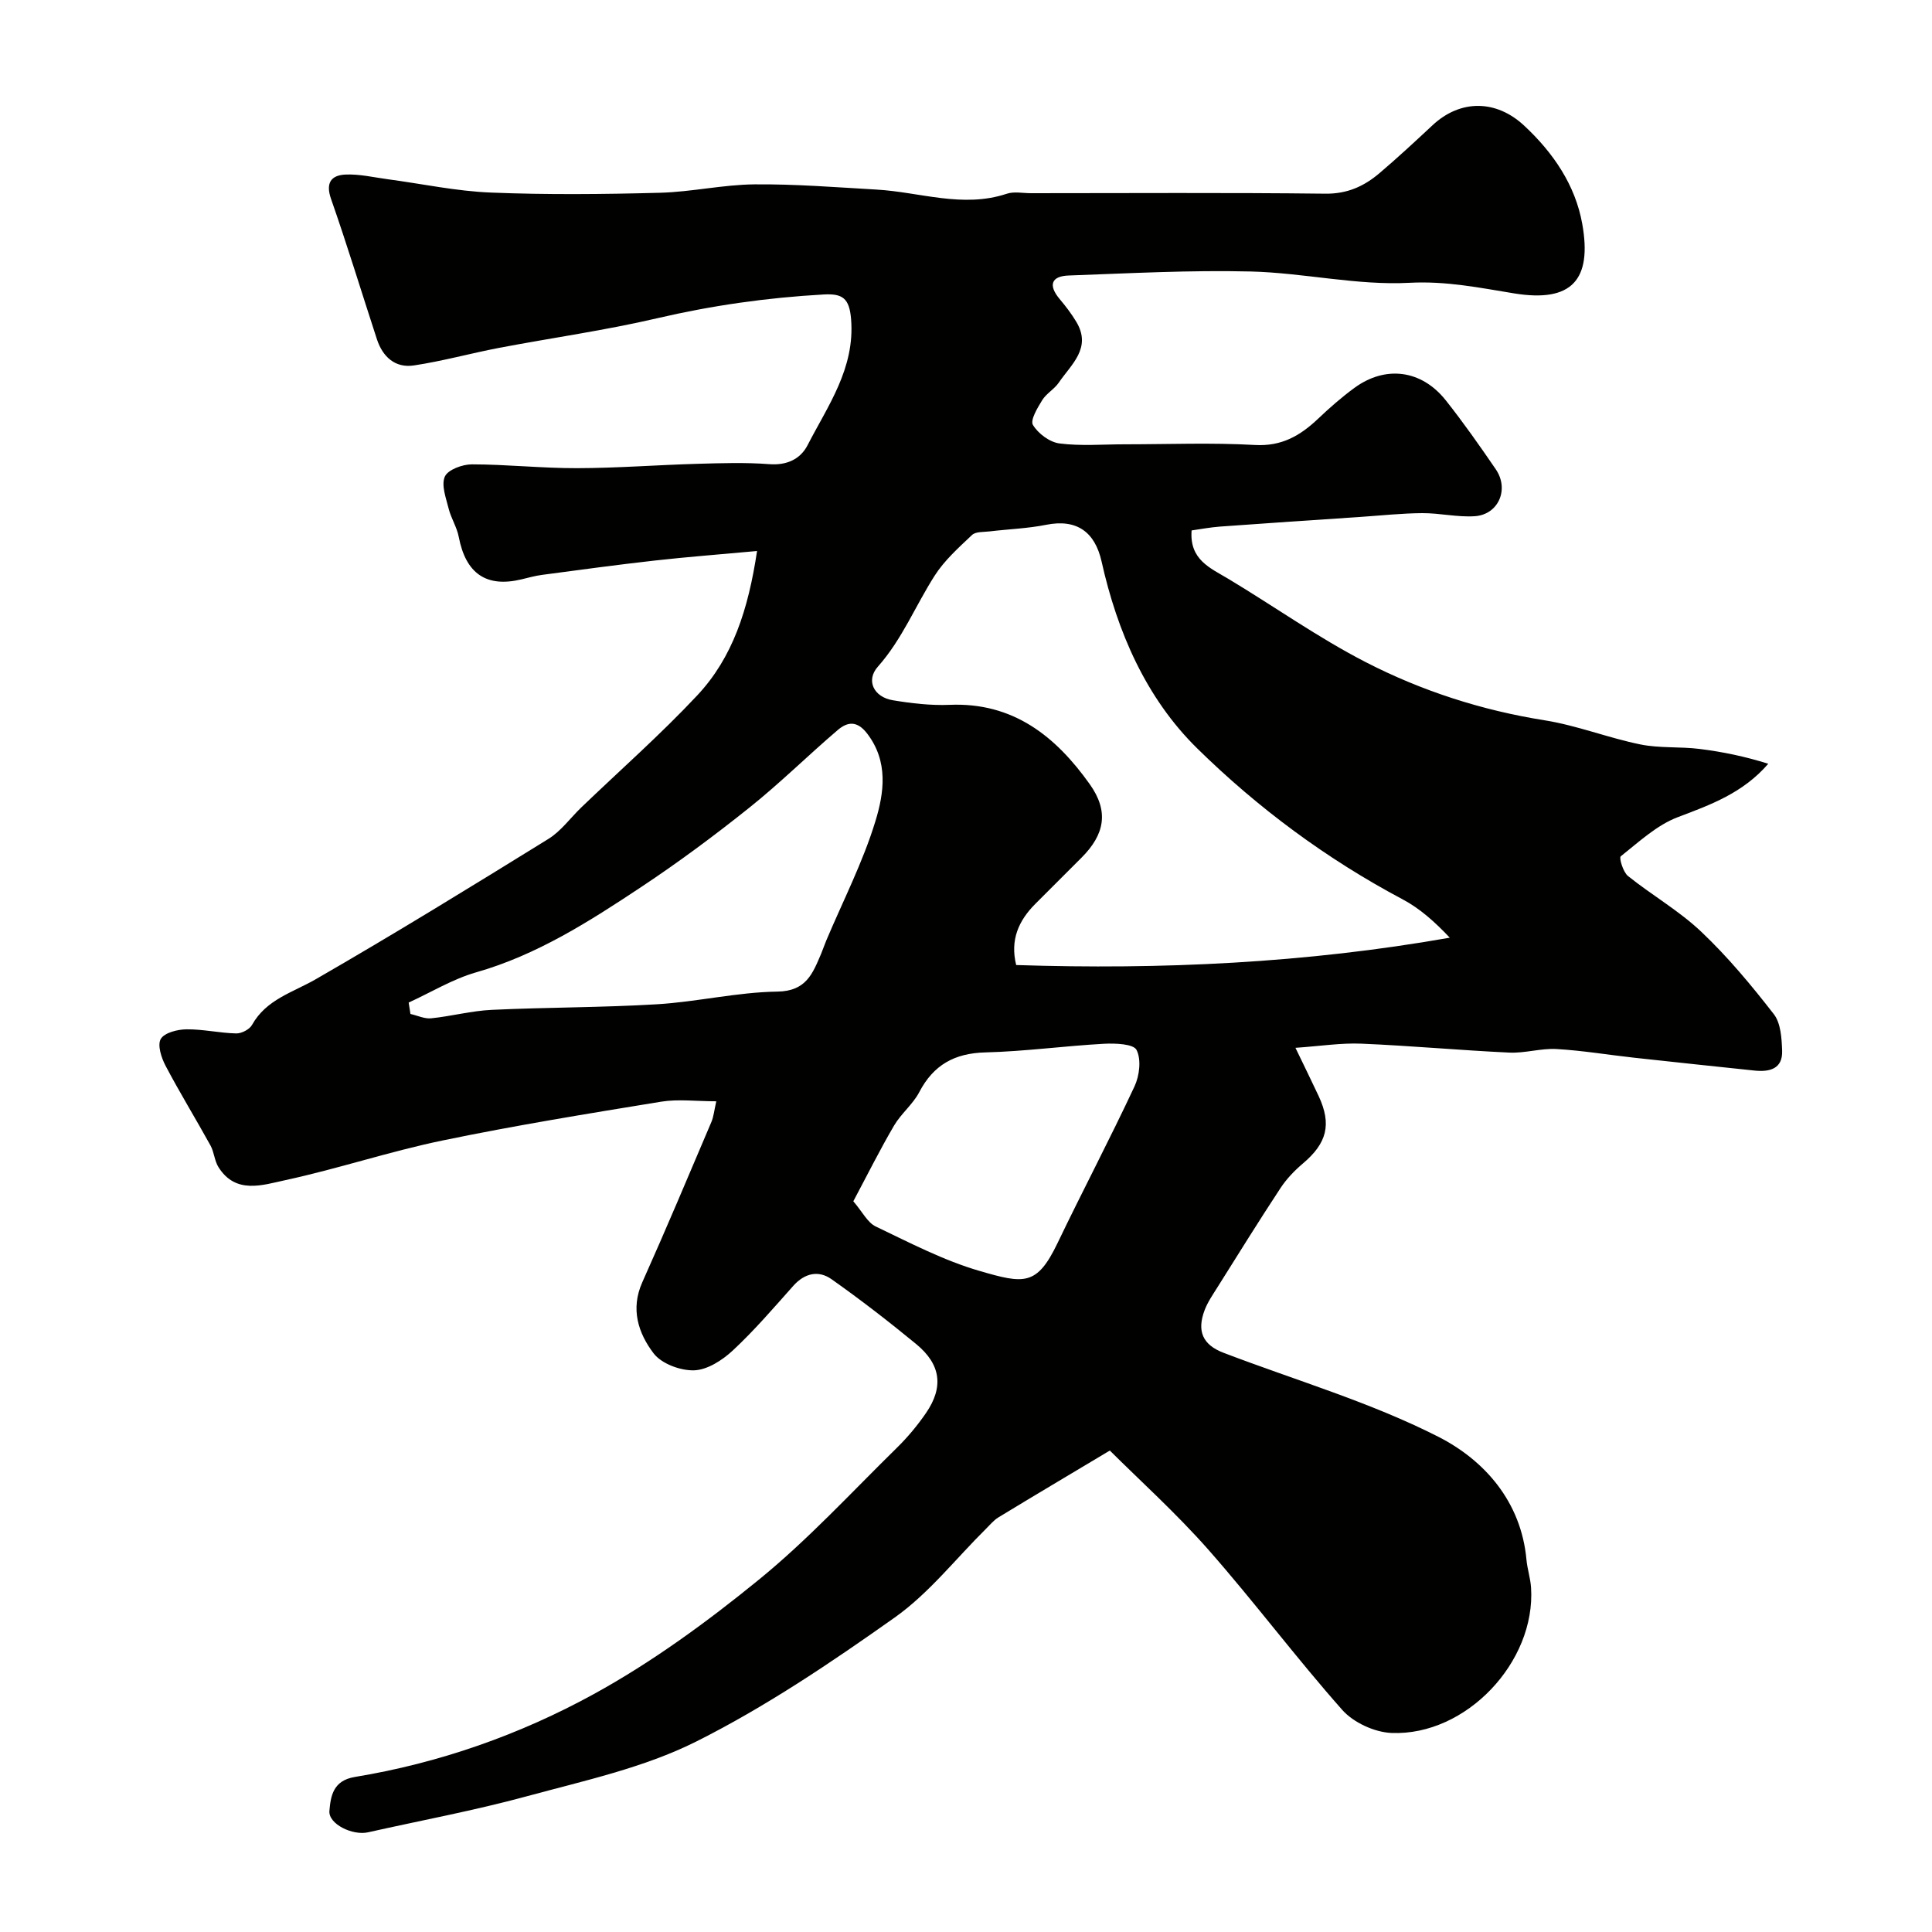 <svg enable-background="new 0 0 400 400" viewBox="0 0 400 400" xmlns="http://www.w3.org/2000/svg"><path d="m229.78 300.32c-8.69 5.2-15.92 9.48-23.09 13.85-.96.59-1.72 1.53-2.54 2.34-6.26 6.19-11.82 13.36-18.91 18.38-13.18 9.33-26.71 18.47-41.1 25.68-10.86 5.44-23.2 8.1-35.07 11.33-10.83 2.95-21.91 5-32.87 7.46-3.22.72-8.22-1.72-8-4.42.26-3.08.75-6.3 5.27-7.04 17.45-2.87 34.12-8.73 49.49-17.17 12.09-6.64 23.44-14.94 34.16-23.68 10.19-8.3 19.17-18.08 28.59-27.32 2.22-2.18 4.25-4.62 6.01-7.18 3.69-5.38 3.09-10.06-2.04-14.28-5.68-4.67-11.52-9.19-17.53-13.43-2.68-1.89-5.55-1.26-7.9 1.37-4.07 4.57-8.07 9.24-12.54 13.4-2.16 2.01-5.26 4.01-8 4.1-2.84.09-6.77-1.37-8.4-3.53-3.14-4.14-4.82-9.14-2.33-14.7 4.92-10.99 9.59-22.09 14.3-33.17.48-1.14.59-2.43 1.02-4.3-4.2 0-7.89-.49-11.41.08-15.12 2.47-30.25 4.92-45.24 8.03-10.97 2.27-21.67 5.86-32.63 8.23-4.65 1-10.23 2.97-13.79-2.71-.83-1.32-.89-3.1-1.65-4.48-3.05-5.53-6.37-10.93-9.31-16.52-.87-1.65-1.72-4.3-.98-5.54.77-1.3 3.46-1.97 5.32-1.99 3.42-.04 6.85.77 10.28.85 1.11.03 2.76-.82 3.28-1.75 2.96-5.31 8.44-6.72 13.22-9.48 16.24-9.36 32.21-19.18 48.15-29.04 2.62-1.62 4.56-4.36 6.84-6.55 8.02-7.7 16.39-15.07 23.98-23.17 7.32-7.82 10.55-17.71 12.38-29.89-7.8.72-14.48 1.22-21.13 1.97-7.8.87-15.59 1.94-23.37 2.97-1.44.19-2.86.59-4.28.93-7.28 1.75-11.53-1.21-12.98-8.79-.38-2.01-1.59-3.85-2.09-5.85-.55-2.2-1.57-4.88-.79-6.64.64-1.43 3.64-2.53 5.59-2.53 7.27.01 14.53.81 21.8.79 8.27-.02 16.53-.66 24.8-.9 5-.14 10.02-.31 14.99.07 3.66.28 6.45-1.07 7.92-3.93 4.22-8.21 9.82-15.88 9.01-26.07-.35-4.42-1.83-5.35-5.7-5.13-11.65.65-23.1 2.27-34.49 4.93-10.78 2.51-21.79 4.05-32.68 6.12-5.9 1.13-11.72 2.75-17.65 3.64-3.84.58-6.45-1.75-7.65-5.41-3.17-9.69-6.13-19.44-9.5-29.06-1.19-3.39.08-4.92 2.99-5.05 2.9-.13 5.84.58 8.76.97 7.12.95 14.22 2.48 21.36 2.76 11.65.47 23.33.35 34.99.04 6.53-.17 13.04-1.68 19.57-1.74 8.42-.08 16.84.6 25.26 1.08 8.98.51 17.84 3.9 26.98.86 1.5-.5 3.31-.11 4.98-.11 20.33 0 40.66-.14 60.99.1 4.51.05 7.98-1.53 11.15-4.22 3.78-3.21 7.41-6.58 11.03-9.96 5.76-5.37 13.16-5.31 18.95.08 6.04 5.62 10.61 12.33 12.04 20.36 2.06 11.56-2.15 16.32-14.06 14.39-7.18-1.17-14.11-2.6-21.7-2.2-10.87.58-21.86-2.06-32.83-2.34-12.57-.31-25.17.38-37.74.83-3.63.13-4.26 2.02-1.88 4.86 1.26 1.5 2.47 3.07 3.47 4.75 3.23 5.42-1.08 8.8-3.64 12.57-.92 1.35-2.56 2.23-3.42 3.61-.99 1.6-2.53 4.16-1.93 5.15 1.08 1.79 3.46 3.57 5.5 3.83 4.43.57 8.98.18 13.48.18 9 0 18.02-.37 26.99.14 5.53.31 9.36-1.93 13.05-5.42 2.38-2.26 4.87-4.45 7.52-6.39 6.44-4.72 13.91-3.77 18.93 2.56 3.65 4.6 7.03 9.42 10.35 14.27 2.85 4.16.55 9.43-4.4 9.73-3.58.22-7.21-.66-10.81-.64-4.26.03-8.51.49-12.76.78-9.69.65-19.39 1.29-29.07 2-2.08.15-4.14.55-5.93.8-.47 6.08 3.85 7.77 7.65 10.05 9.5 5.71 18.59 12.18 28.42 17.23 11.59 5.96 23.99 9.96 37.01 12.03 6.69 1.06 13.14 3.63 19.8 4.99 3.99.82 8.22.43 12.29.94 4.76.59 9.47 1.57 14.22 3.07-5.23 6.05-11.91 8.48-18.74 11.06-4.35 1.65-8.05 5.13-11.8 8.1-.39.31.48 3.26 1.5 4.08 4.96 3.98 10.6 7.2 15.18 11.55 5.48 5.19 10.37 11.07 15.01 17.05 1.45 1.87 1.63 5 1.72 7.58.13 3.77-2.61 4.42-5.71 4.1-8.3-.87-16.61-1.75-24.91-2.66-5.37-.59-10.71-1.49-16.09-1.8-3.23-.18-6.53.89-9.77.74-10.21-.48-20.4-1.42-30.61-1.85-4.21-.18-8.45.5-13.67.86 1.87 3.89 3.37 6.92 4.8 9.98 2.73 5.86 1.73 9.75-3.25 13.96-1.75 1.48-3.41 3.21-4.66 5.12-4.46 6.77-8.73 13.66-13.05 20.53-.95 1.52-2 3.03-2.63 4.68-1.68 4.4-.4 7.23 3.9 8.87 14.87 5.68 30.33 10.2 44.44 17.37 9.54 4.85 17.18 13.4 18.28 25.49.18 1.94.83 3.84.95 5.79.98 15.35-13.44 30.69-28.89 30.06-3.51-.14-7.88-2.15-10.2-4.77-9.57-10.8-18.23-22.4-27.77-33.23-6.66-7.54-14.17-14.31-20.35-20.47zm-19.39-100.52c30.08.98 59.92-.4 89.77-5.66-3.09-3.27-6.18-6.04-9.72-7.92-15.74-8.35-30-18.92-42.58-31.28-10.59-10.41-16.54-24.12-19.79-38.69-1.38-6.16-5.19-8.85-11.45-7.6-3.85.77-7.82.9-11.73 1.37-1.25.15-2.87.02-3.64.74-2.76 2.61-5.69 5.23-7.71 8.38-4 6.24-6.74 13.2-11.79 18.89-2.55 2.87-.82 6.3 3.1 6.95 3.87.64 7.85 1.11 11.76.95 13.17-.56 21.98 6.54 29.01 16.43 4 5.62 3.13 10.39-1.73 15.24-3.18 3.18-6.37 6.36-9.54 9.54-3.45 3.46-5.25 7.45-3.96 12.66zm-125.78 7.77c.12.79.25 1.57.37 2.36 1.43.32 2.91 1.04 4.29.9 4.2-.43 8.36-1.56 12.56-1.75 11.41-.54 22.85-.47 34.25-1.16 8.31-.51 16.56-2.5 24.86-2.62 6-.08 7.32-3.77 9.06-7.82.38-.9.68-1.83 1.06-2.73 3.47-8.23 7.6-16.25 10.19-24.75 1.78-5.82 2.73-12.32-1.71-18.12-2.1-2.74-4.09-2.44-6.09-.74-6.16 5.26-11.94 10.99-18.26 16.04-7.25 5.8-14.74 11.36-22.47 16.49-10.72 7.11-21.54 14.05-34.17 17.65-4.84 1.39-9.3 4.13-13.94 6.25zm92.06 41.14c1.9 2.21 2.94 4.42 4.66 5.23 7.03 3.36 14.04 7.03 21.47 9.19 9.24 2.69 11.87 3.15 16.15-5.76 5.21-10.87 10.84-21.53 15.94-32.45 1.03-2.2 1.43-5.57.42-7.54-.64-1.26-4.4-1.4-6.72-1.28-8.2.45-16.37 1.58-24.57 1.79-6.39.16-10.75 2.58-13.7 8.23-1.32 2.52-3.76 4.44-5.21 6.91-2.9 4.94-5.45 10.06-8.44 15.68z" fill="#010100"/></svg>